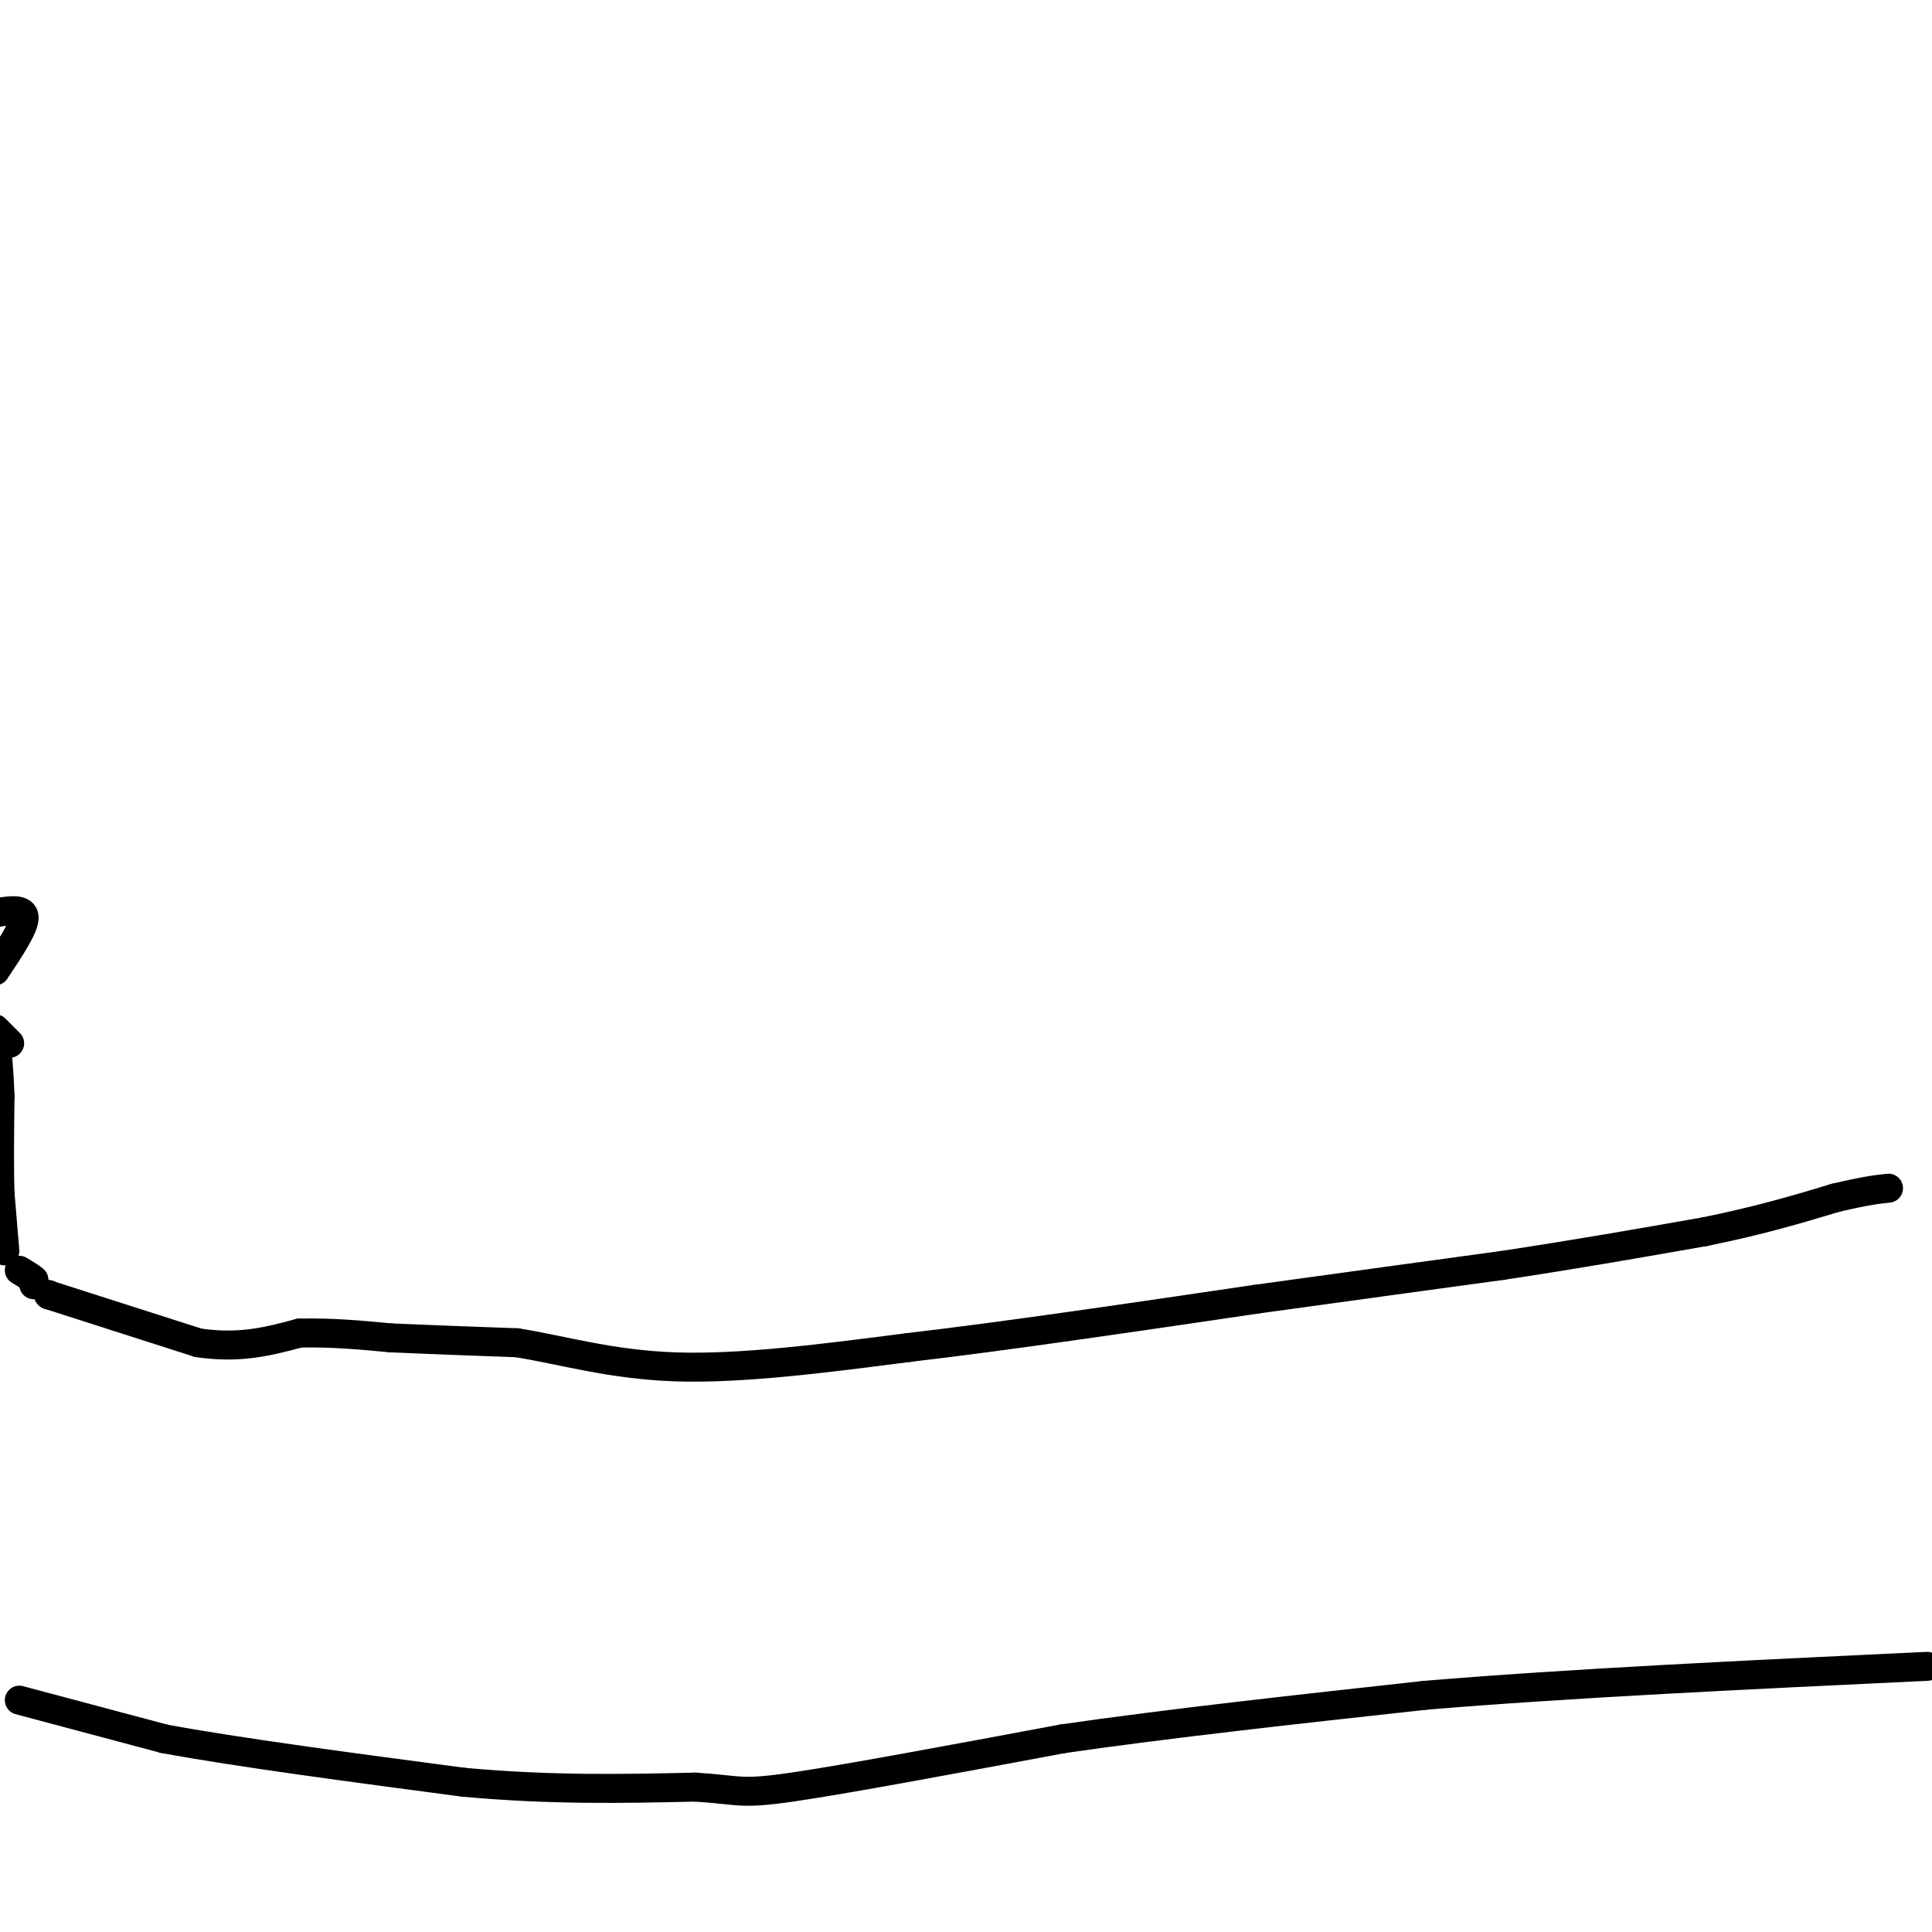 <svg viewBox='0 0 400 400' version='1.1' xmlns='http://www.w3.org/2000/svg' xmlns:xlink='http://www.w3.org/1999/xlink'><g fill='none' stroke='#000000' stroke-width='6' stroke-linecap='round' stroke-linejoin='round'><path d='M10,268c0.000,0.000 0.100,0.100 0.1,0.1'/><path d='M10.1,268.1c5.167,1.667 18.033,5.783 30.9,9.9'/><path d='M41,278c8.650,1.317 14.825,-0.342 21,-2'/><path d='M62,276c6.667,-0.167 12.833,0.417 19,1'/><path d='M81,277c7.500,0.333 16.750,0.667 26,1'/><path d='M107,278c9.244,1.444 19.356,4.556 33,5c13.644,0.444 30.822,-1.778 48,-4'/><path d='M188,279c20.000,-2.333 46.000,-6.167 72,-10'/><path d='M260,269c20.500,-2.833 35.750,-4.917 51,-7'/><path d='M311,262c15.500,-2.333 28.750,-4.667 42,-7'/><path d='M353,255c11.500,-2.333 19.250,-4.667 27,-7'/><path d='M380,248c6.333,-1.500 8.667,-1.750 11,-2'/><path d='M7,266c0.000,0.000 0.000,-1.000 0,-1'/><path d='M7,265c-0.500,-0.500 -1.750,-1.250 -3,-2'/><path d='M4,352c0.000,0.000 30.000,8.000 30,8'/><path d='M34,360c15.333,2.833 38.667,5.917 62,9'/><path d='M96,369c18.333,1.667 33.167,1.333 48,1'/><path d='M144,370c9.422,0.600 8.978,1.600 20,0c11.022,-1.600 33.511,-5.800 56,-10'/><path d='M220,360c21.833,-3.167 48.417,-6.083 75,-9'/><path d='M295,351c29.833,-2.500 66.917,-4.250 104,-6'/><path d='M1,259c0.000,0.000 -1.000,-12.000 -1,-12'/><path d='M0,247c-0.167,-5.333 -0.083,-12.667 0,-20'/><path d='M0,227c-0.167,-5.500 -0.583,-9.250 -1,-13'/><path d='M-1,189c3.000,-0.500 6.000,-1.000 6,1c0.000,2.000 -3.000,6.500 -6,11'/><path d='M-1,213c0.000,0.000 3.000,3.000 3,3'/></g>
</svg>